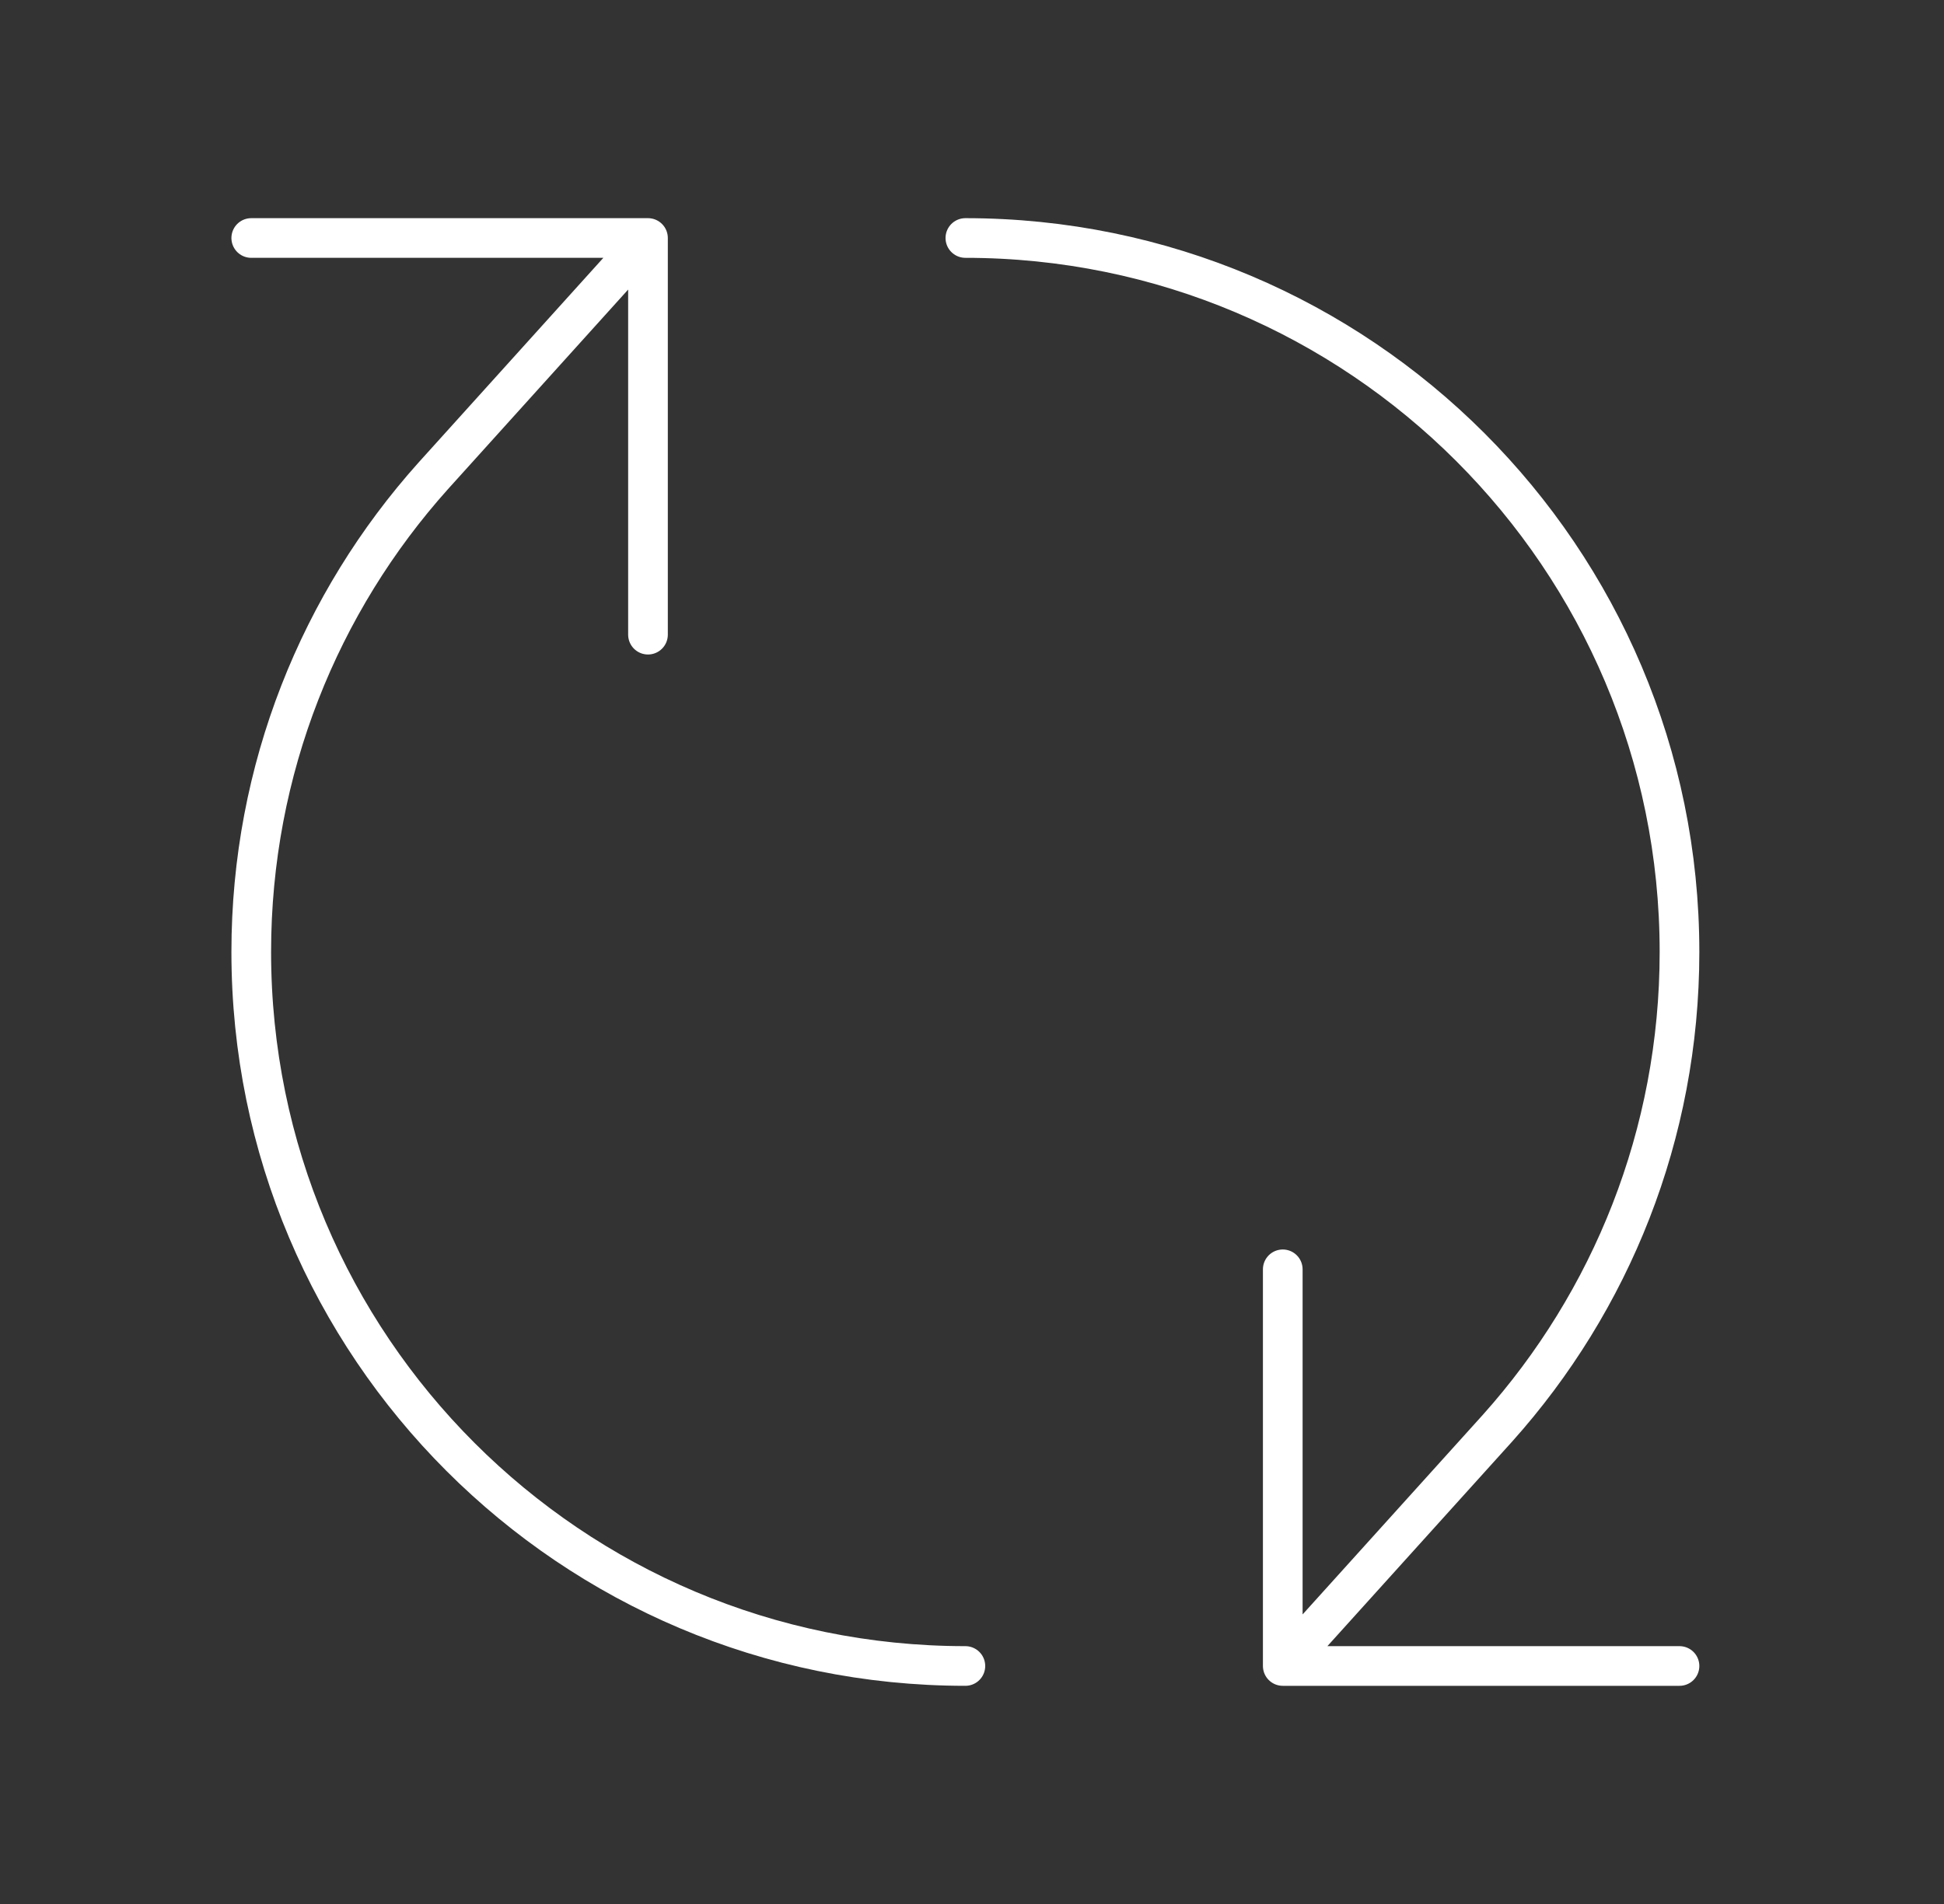 <svg width="49" height="48" viewBox="0 0 49 48" fill="none" xmlns="http://www.w3.org/2000/svg">
  <rect x="0" y="0" width="49" height="48" fill="#333333" stroke="none"/>
  <path d="M24.333 42C14.392 42 6.333 33.941 6.333 24C6.333 19.39 8.066 15.184 10.917 12L16.333 6M24.333 6C34.274 6 42.333 14.059 42.333 24C42.333 28.61 40.6 32.816 37.75 36L32.333 42M6.333 6H16.333M16.333 6V16M42.333 42H32.333M32.333 42V32" stroke="white" stroke-linecap="round" stroke-linejoin="round"/>
</svg>
